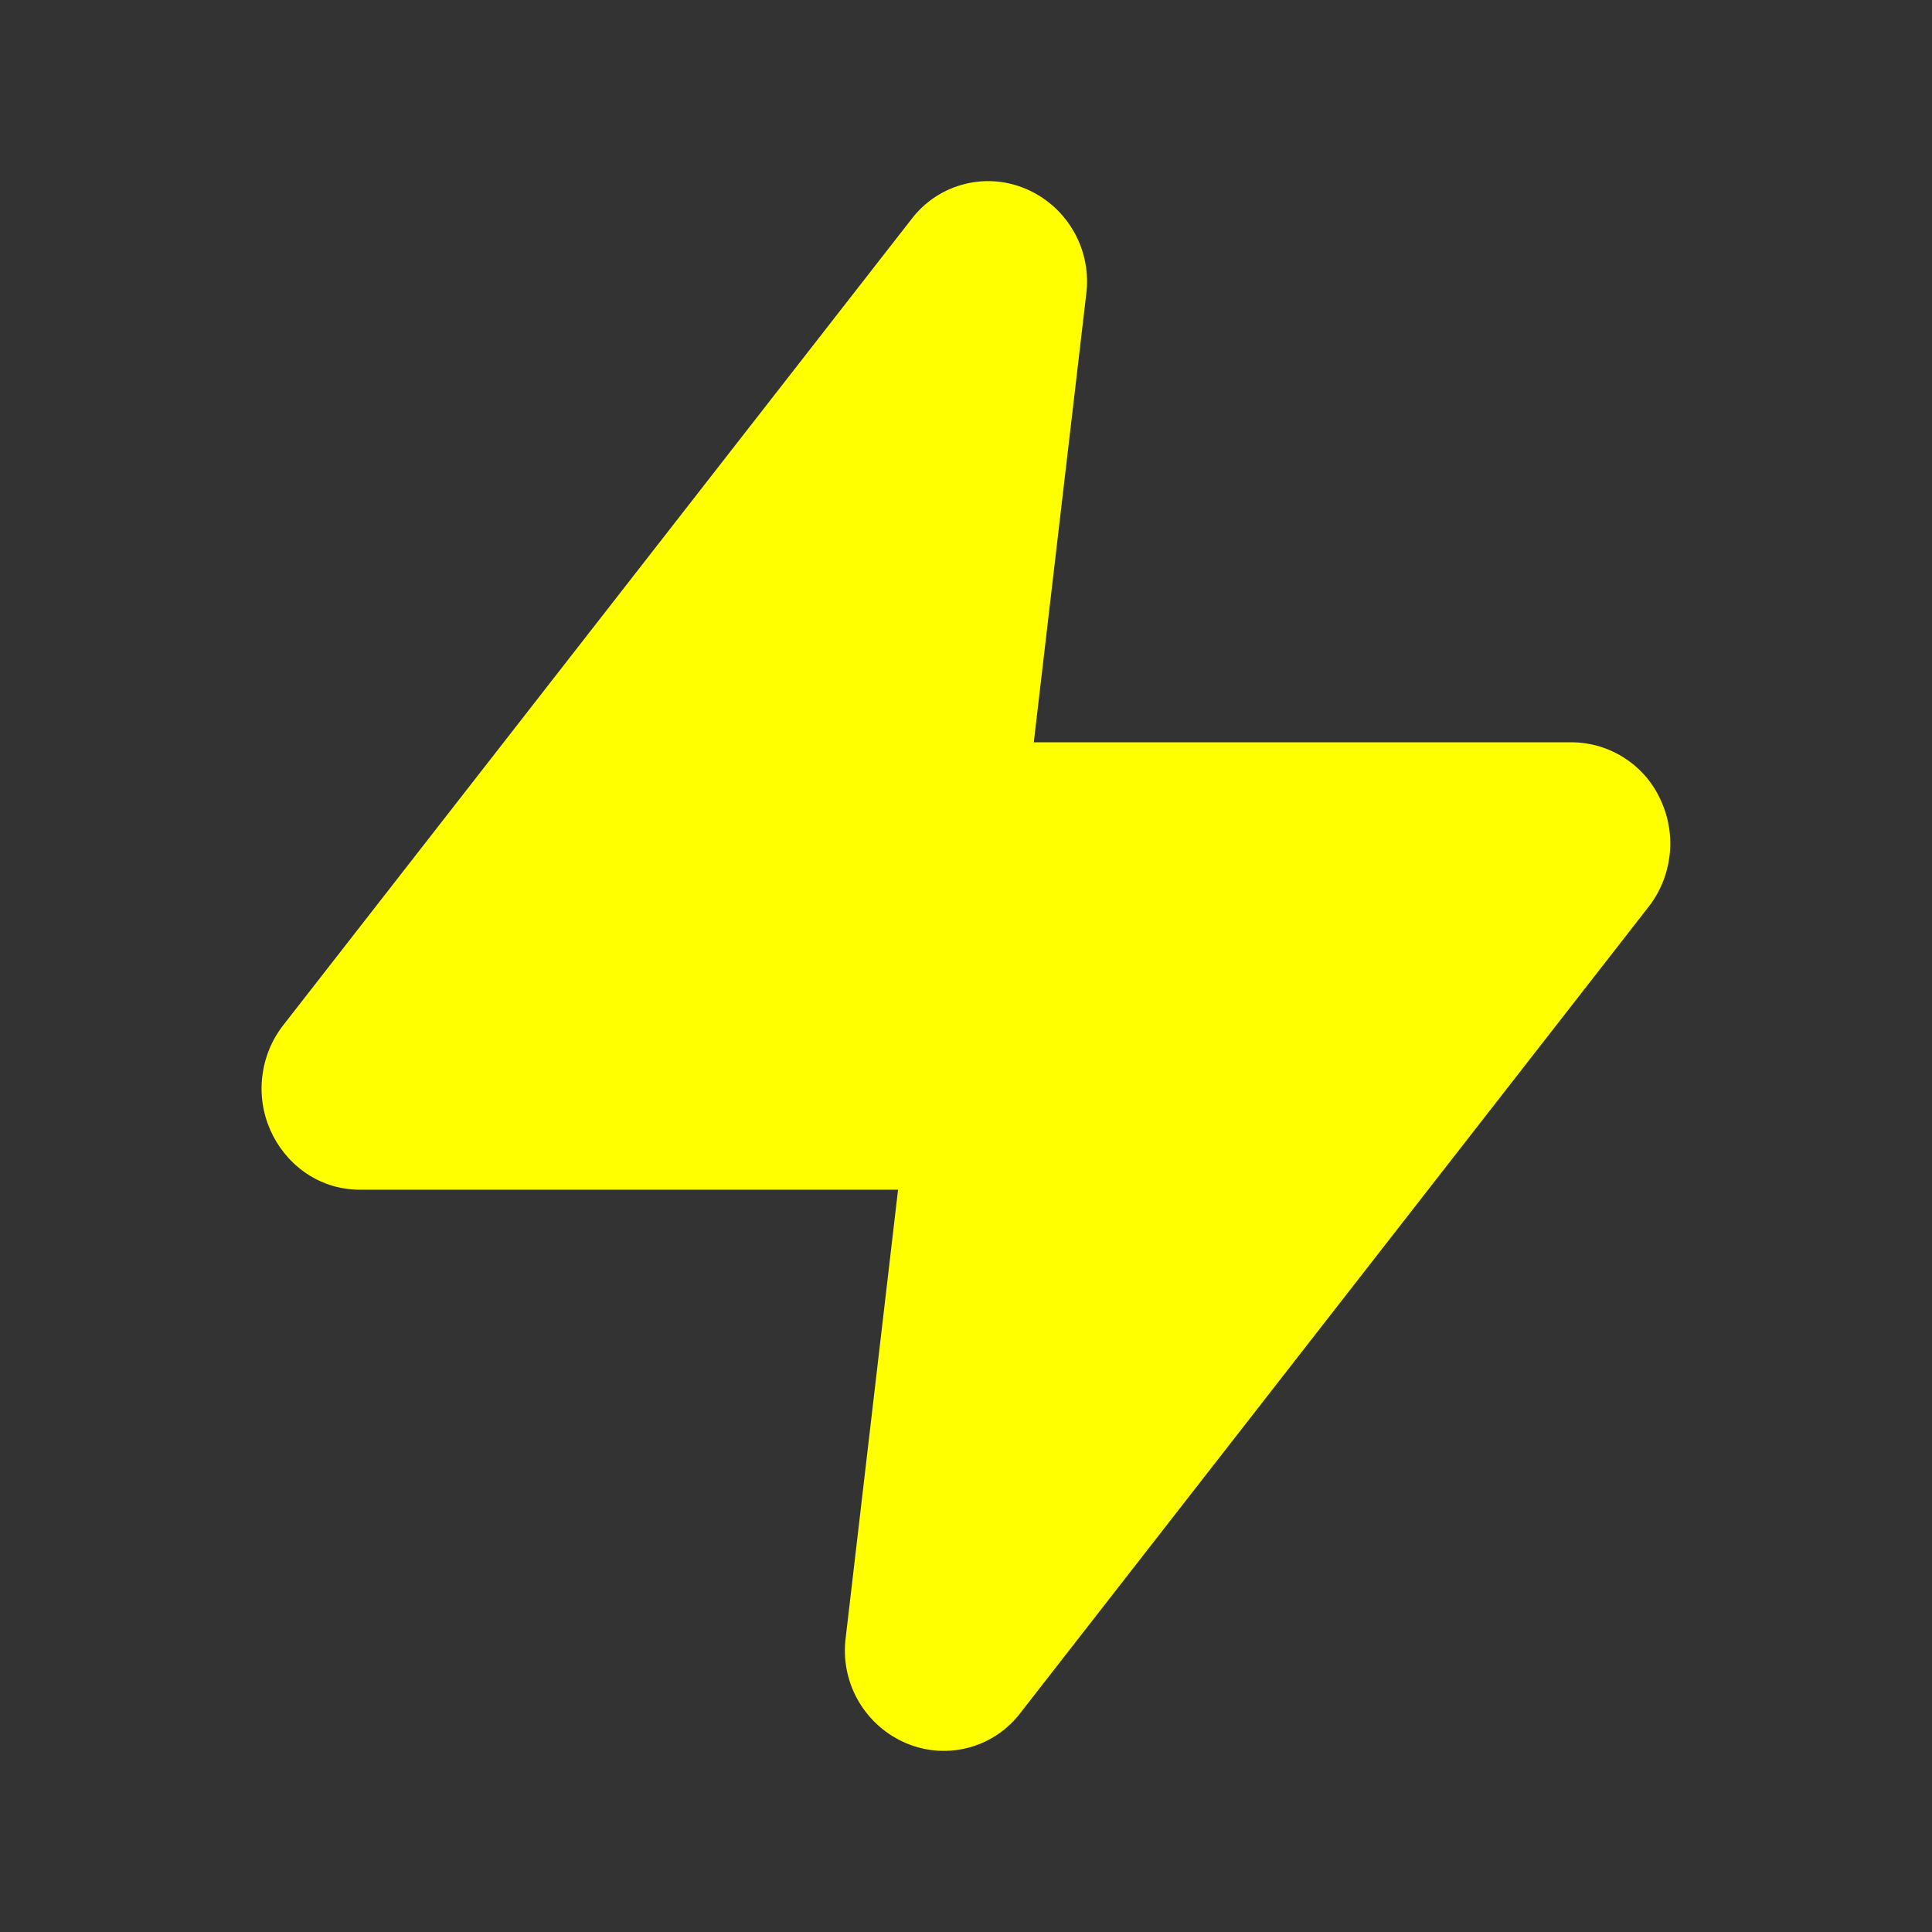 <svg width="24" height="24" viewBox="0 0 24 24" fill="none" xmlns="http://www.w3.org/2000/svg">
<rect x="0" y="0" width="24" height="24" fill="#333333" stroke="none"/>
<path d="M13.493 3.659C13.528 3.396 13.477 3.128 13.35 2.895C13.222 2.662 13.023 2.475 12.782 2.363C12.534 2.247 12.254 2.219 11.988 2.285C11.723 2.35 11.487 2.505 11.322 2.723L3.518 12.736C3.376 12.918 3.287 13.136 3.259 13.365C3.23 13.594 3.265 13.827 3.358 14.038C3.53 14.431 3.928 14.779 4.474 14.779H11.156L10.506 20.341C10.471 20.605 10.522 20.872 10.649 21.105C10.777 21.338 10.976 21.525 11.217 21.637C11.465 21.753 11.745 21.781 12.011 21.715C12.277 21.65 12.512 21.495 12.677 21.277L20.48 11.264C20.622 11.082 20.711 10.864 20.739 10.635C20.768 10.406 20.733 10.173 20.64 9.962C20.547 9.743 20.391 9.556 20.193 9.425C19.995 9.293 19.762 9.222 19.524 9.221H12.842L13.493 3.659Z" fill="#FFFF00"/>
</svg>
